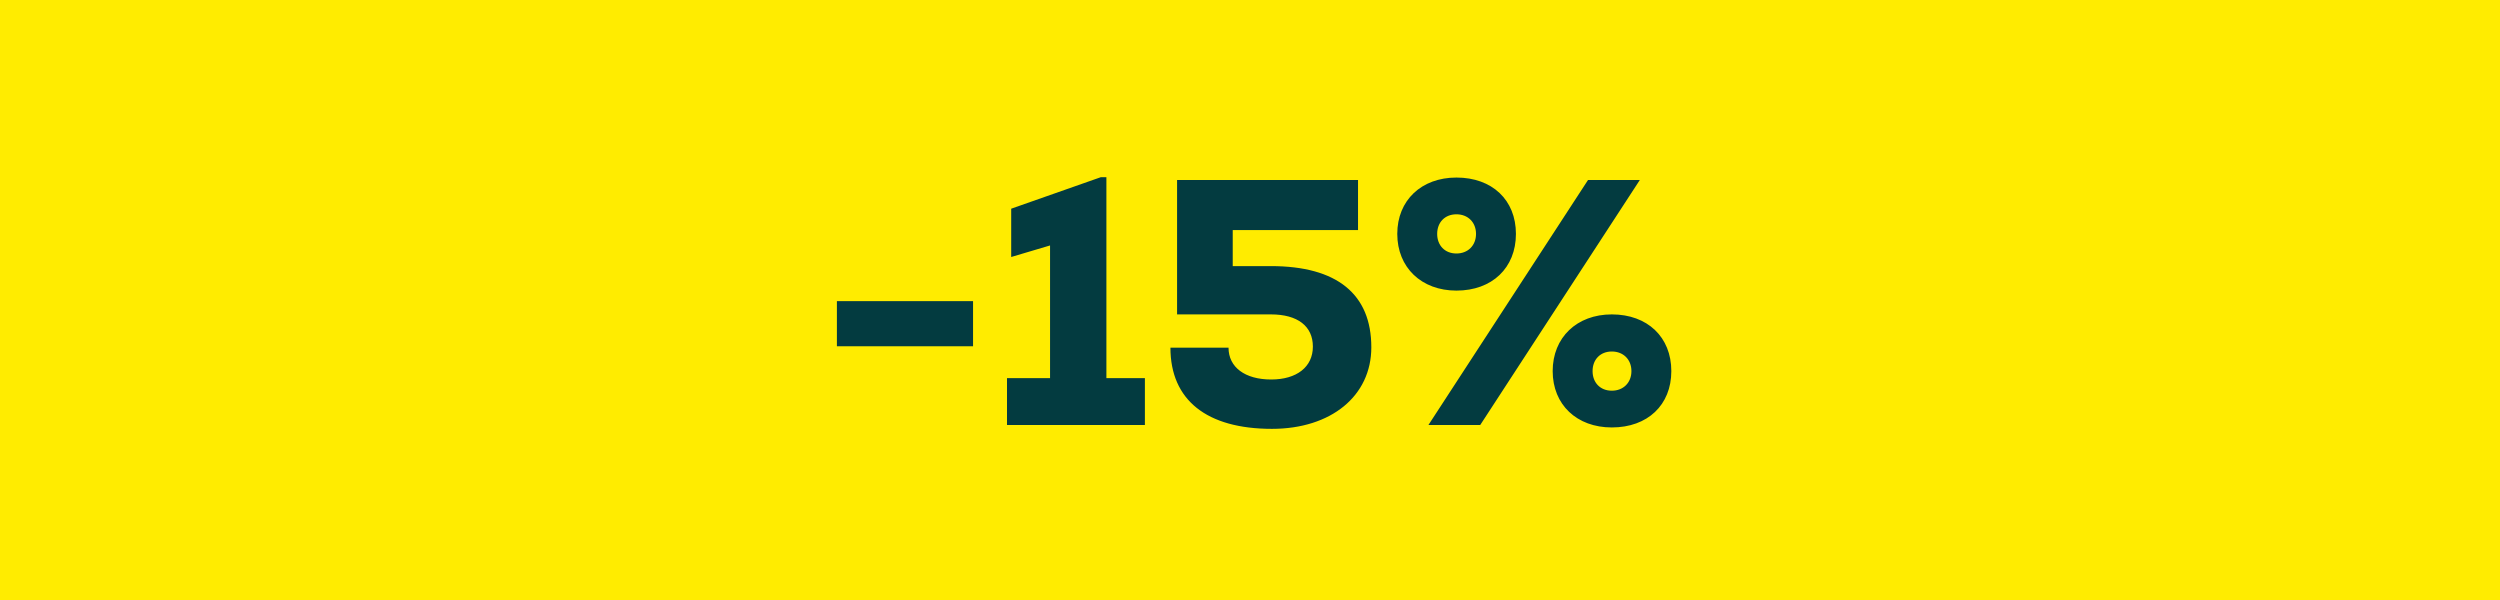 <svg width="100" height="24" viewBox="0 0 100 24" fill="none" xmlns="http://www.w3.org/2000/svg">
<rect width="100" height="24" fill="#FFEC00"/>
<path d="M33.476 13.85H38.922V12.044H33.476V13.85ZM44.256 15.124V7.088H44.032L40.448 8.348V10.28L42.002 9.818V15.124H40.28V17H45.796V15.124H44.256ZM50.835 10.644H49.309V9.202H54.321V7.2H47.083V12.576H50.835C51.913 12.576 52.515 13.052 52.515 13.864C52.515 14.676 51.871 15.18 50.849 15.18C49.799 15.18 49.141 14.69 49.141 13.906H46.817C46.817 16.006 48.273 17.154 50.877 17.154C53.243 17.154 54.853 15.838 54.853 13.892C54.853 11.764 53.481 10.644 50.835 10.644ZM58.257 11.624C59.685 11.624 60.637 10.714 60.637 9.356C60.637 7.998 59.685 7.102 58.257 7.102C56.857 7.102 55.891 8.012 55.891 9.356C55.891 10.7 56.857 11.624 58.257 11.624ZM57.137 17H59.209L65.593 7.2H63.521L57.137 17ZM58.257 10.14C57.795 10.14 57.487 9.818 57.487 9.356C57.487 8.894 57.795 8.572 58.257 8.572C58.719 8.572 59.041 8.894 59.041 9.356C59.041 9.818 58.719 10.14 58.257 10.14ZM64.473 17.098C65.901 17.098 66.853 16.202 66.853 14.844C66.853 13.486 65.901 12.576 64.473 12.576C63.073 12.576 62.107 13.5 62.107 14.844C62.107 16.188 63.073 17.098 64.473 17.098ZM64.473 15.628C64.011 15.628 63.703 15.306 63.703 14.844C63.703 14.382 64.011 14.06 64.473 14.06C64.935 14.06 65.257 14.382 65.257 14.844C65.257 15.306 64.935 15.628 64.473 15.628Z" fill="#033B40"/>
</svg>
